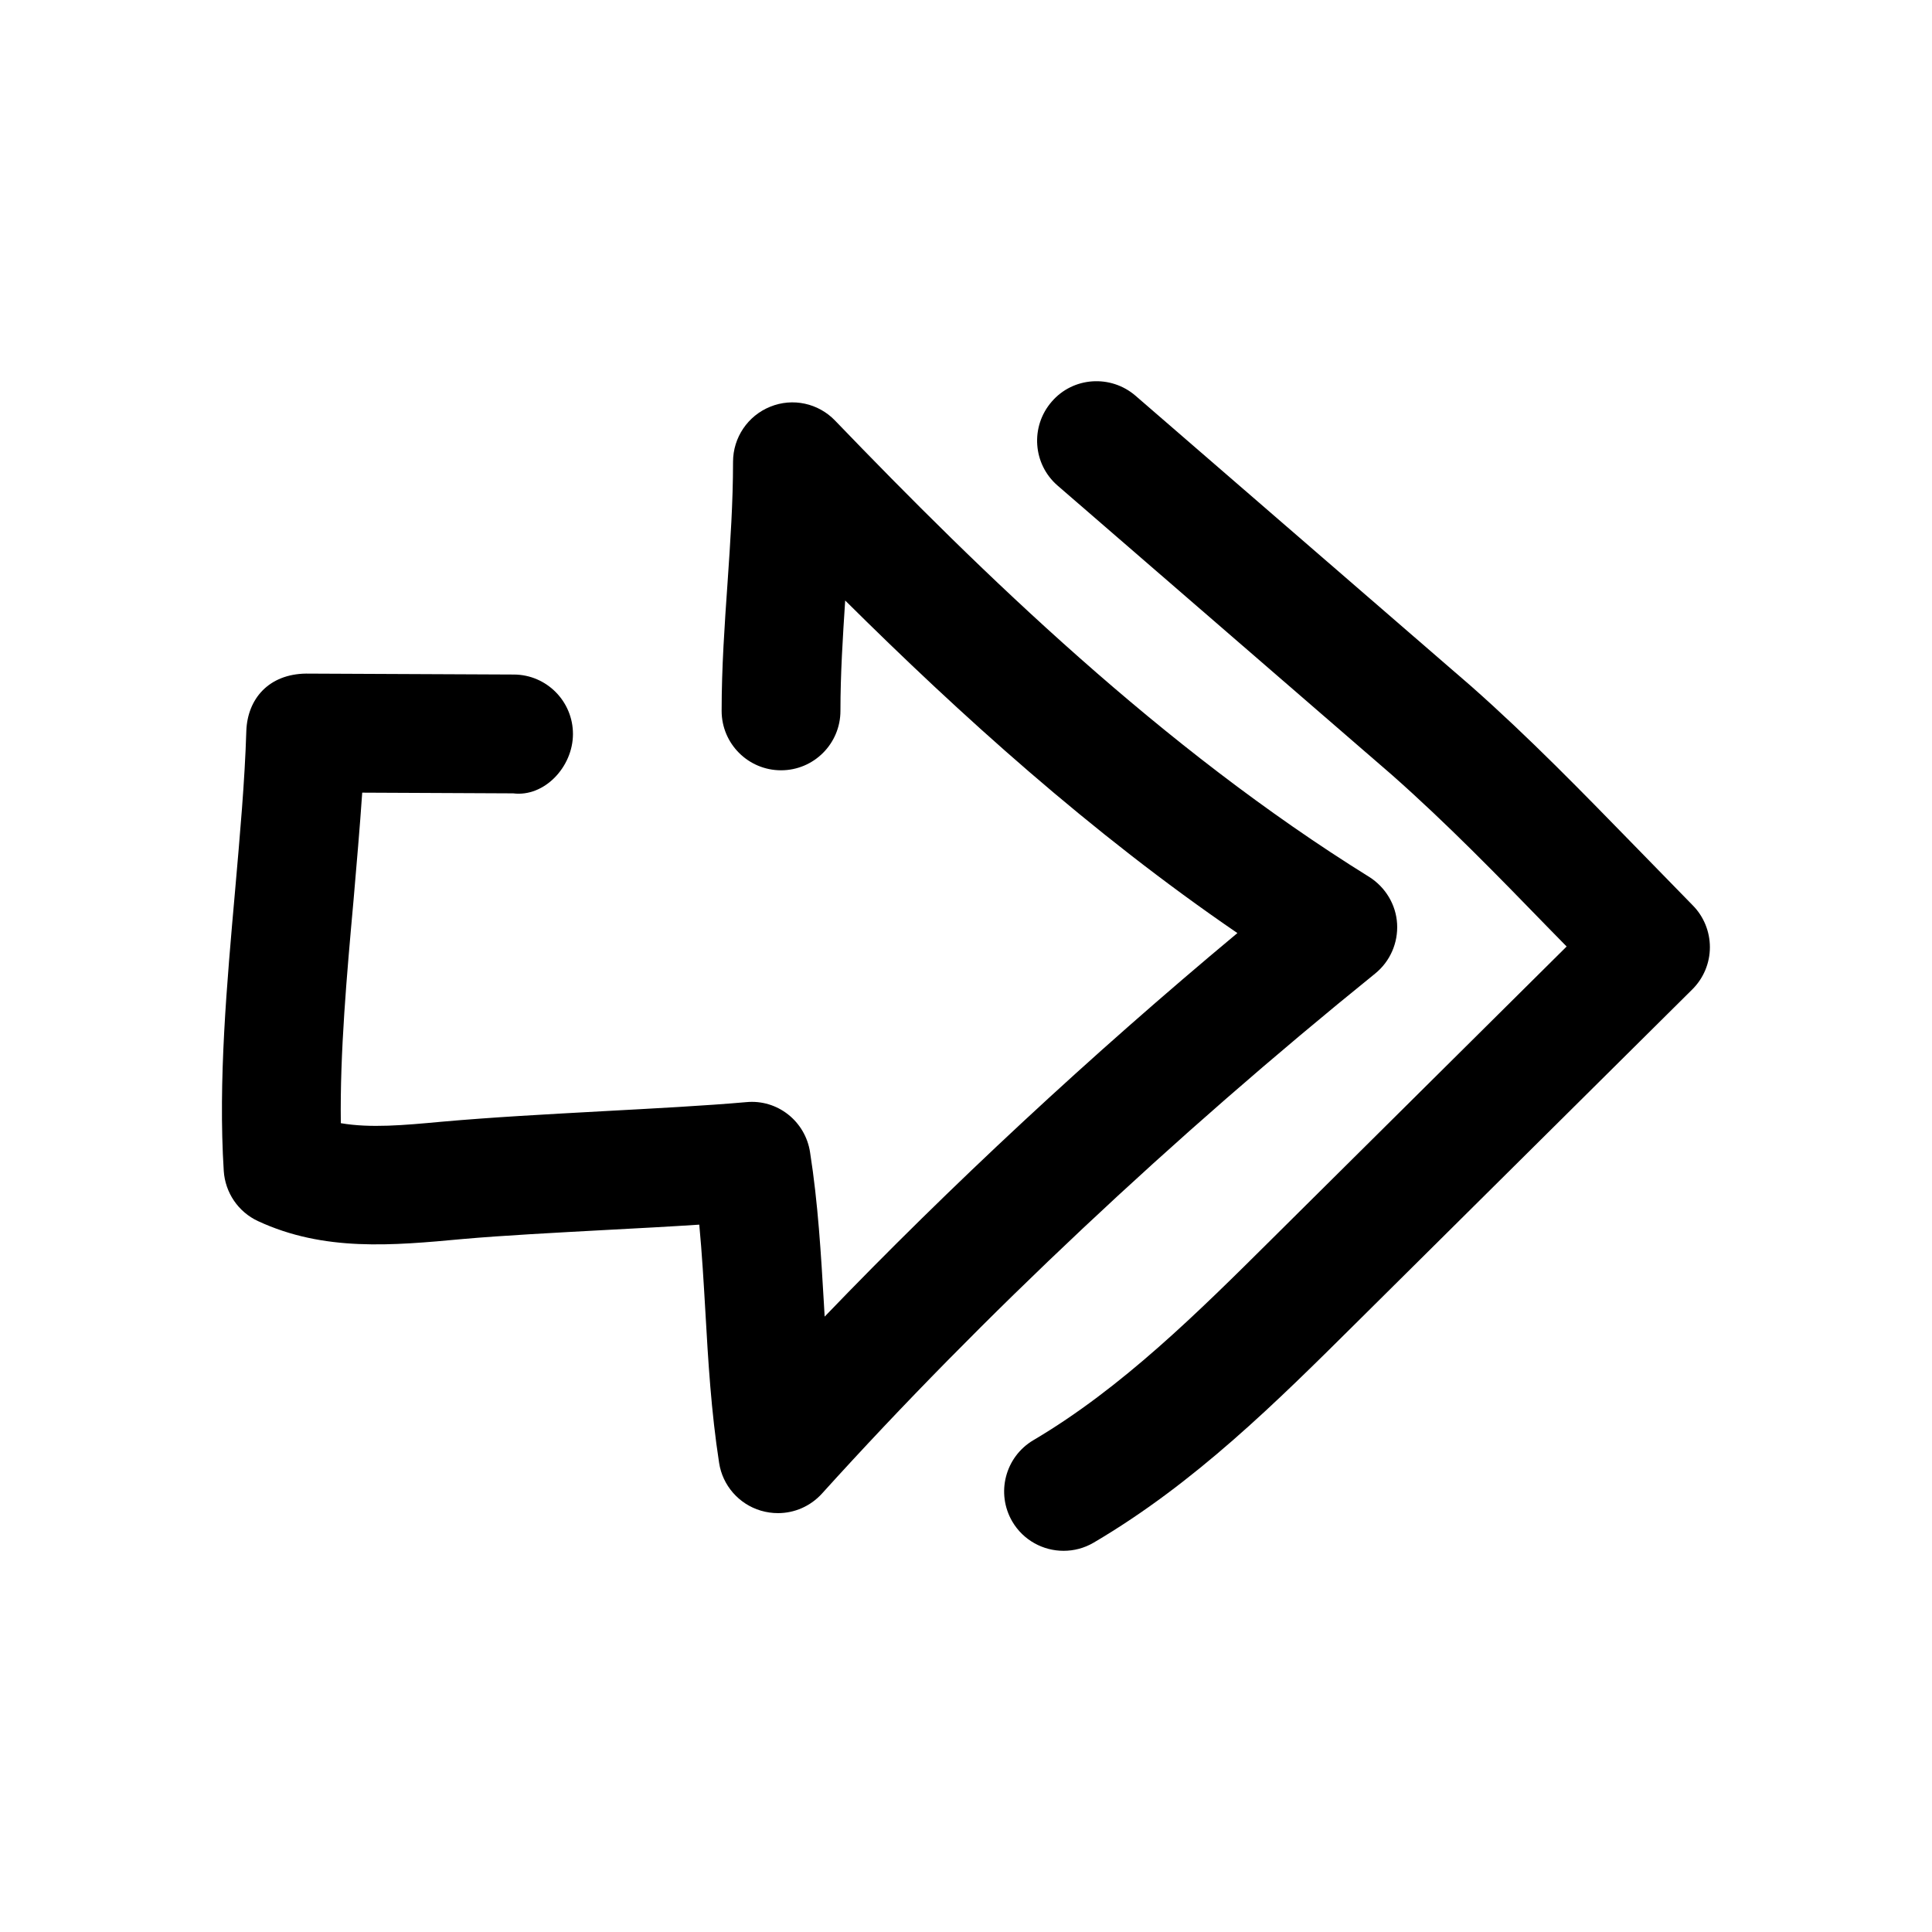 <?xml version="1.0" encoding="UTF-8"?>
<!-- Uploaded to: SVG Repo, www.svgrepo.com, Generator: SVG Repo Mixer Tools -->
<svg fill="#000000" width="800px" height="800px" version="1.1" viewBox="144 144 512 512" xmlns="http://www.w3.org/2000/svg">
 <g>
  <path d="m239.98 354.06 40.02 0.188c8.219 1.039 15.809-6.957 15.84-15.68 0.031-8.691-6.992-15.777-15.648-15.809l-55.074-0.25c-9.855 0.125-15.523 6.641-15.84 15.176-0.406 13.414-1.699 27.648-2.957 42.098-2.203 24.906-4.535 50.664-3.023 74.531 0.379 5.762 3.84 10.863 9.07 13.289 17.508 8.125 35.551 6.488 54.223 4.754 10.613-0.945 24.496-1.668 38.414-2.426 8.344-0.441 16.656-0.883 24.309-1.387 0.723 7.684 1.164 15.273 1.605 22.859 0.754 13.32 1.543 26.672 3.652 40.273 0.914 5.984 5.227 10.926 11.051 12.66 1.512 0.441 3.023 0.66 4.535 0.66 4.41 0 8.629-1.828 11.684-5.195 42.352-46.855 93.016-94.496 146.58-137.79 3.969-3.211 6.109-8.125 5.824-13.195-0.285-5.07-3.086-9.699-7.367-12.406-55.137-34.25-102.5-80.352-141.57-120.94-4.438-4.629-11.238-6.109-17.191-3.684-5.953 2.394-9.855 8.188-9.855 14.609 0 10.77-0.723 21.348-1.449 31.93-0.785 11.242-1.574 22.543-1.574 34.07 0 8.691 7.055 15.742 15.742 15.742 8.691 0 15.742-7.055 15.742-15.742 0-9.855 0.629-19.586 1.258-29.254 30.418 30.195 65.023 61.527 103.94 88.137-38.945 32.465-76.098 67.004-109.38 101.64-0.062-1.102-0.125-2.203-0.188-3.273-0.789-13.352-1.543-26.668-3.684-40.305-1.258-8.188-8.629-14.074-16.941-13.258-10.613 0.945-24.496 1.668-38.414 2.426-14.297 0.789-28.594 1.543-42.387 2.773-9.855 0.91-18.703 1.73-26.605 0.375-0.254-18.734 1.574-39.203 3.367-59.07 0.82-9.668 1.672-19.238 2.301-28.527z"/>
  <path d="m577.15 368.1c-13.793-14.137-27.992-28.75-43.328-42.289l-88.922-76.957c-6.551-5.637-16.531-5.008-22.199 1.605-5.699 6.582-5.008 16.531 1.574 22.23l88.672 76.738c14.453 12.785 27.648 26.324 41.598 40.684l4.629 4.723-78.191 77.586c-19.523 19.398-39.707 39.422-63.133 53.246-7.461 4.41-9.98 14.043-5.574 21.57 2.93 4.977 8.188 7.746 13.57 7.746 2.738 0 5.481-0.691 7.996-2.172 26.828-15.777 48.43-37.25 69.336-58l89.332-88.641c2.961-2.961 4.629-6.957 4.629-11.148 0-4.156-1.637-8.188-4.598-11.148z"/>
 </g>
</svg>